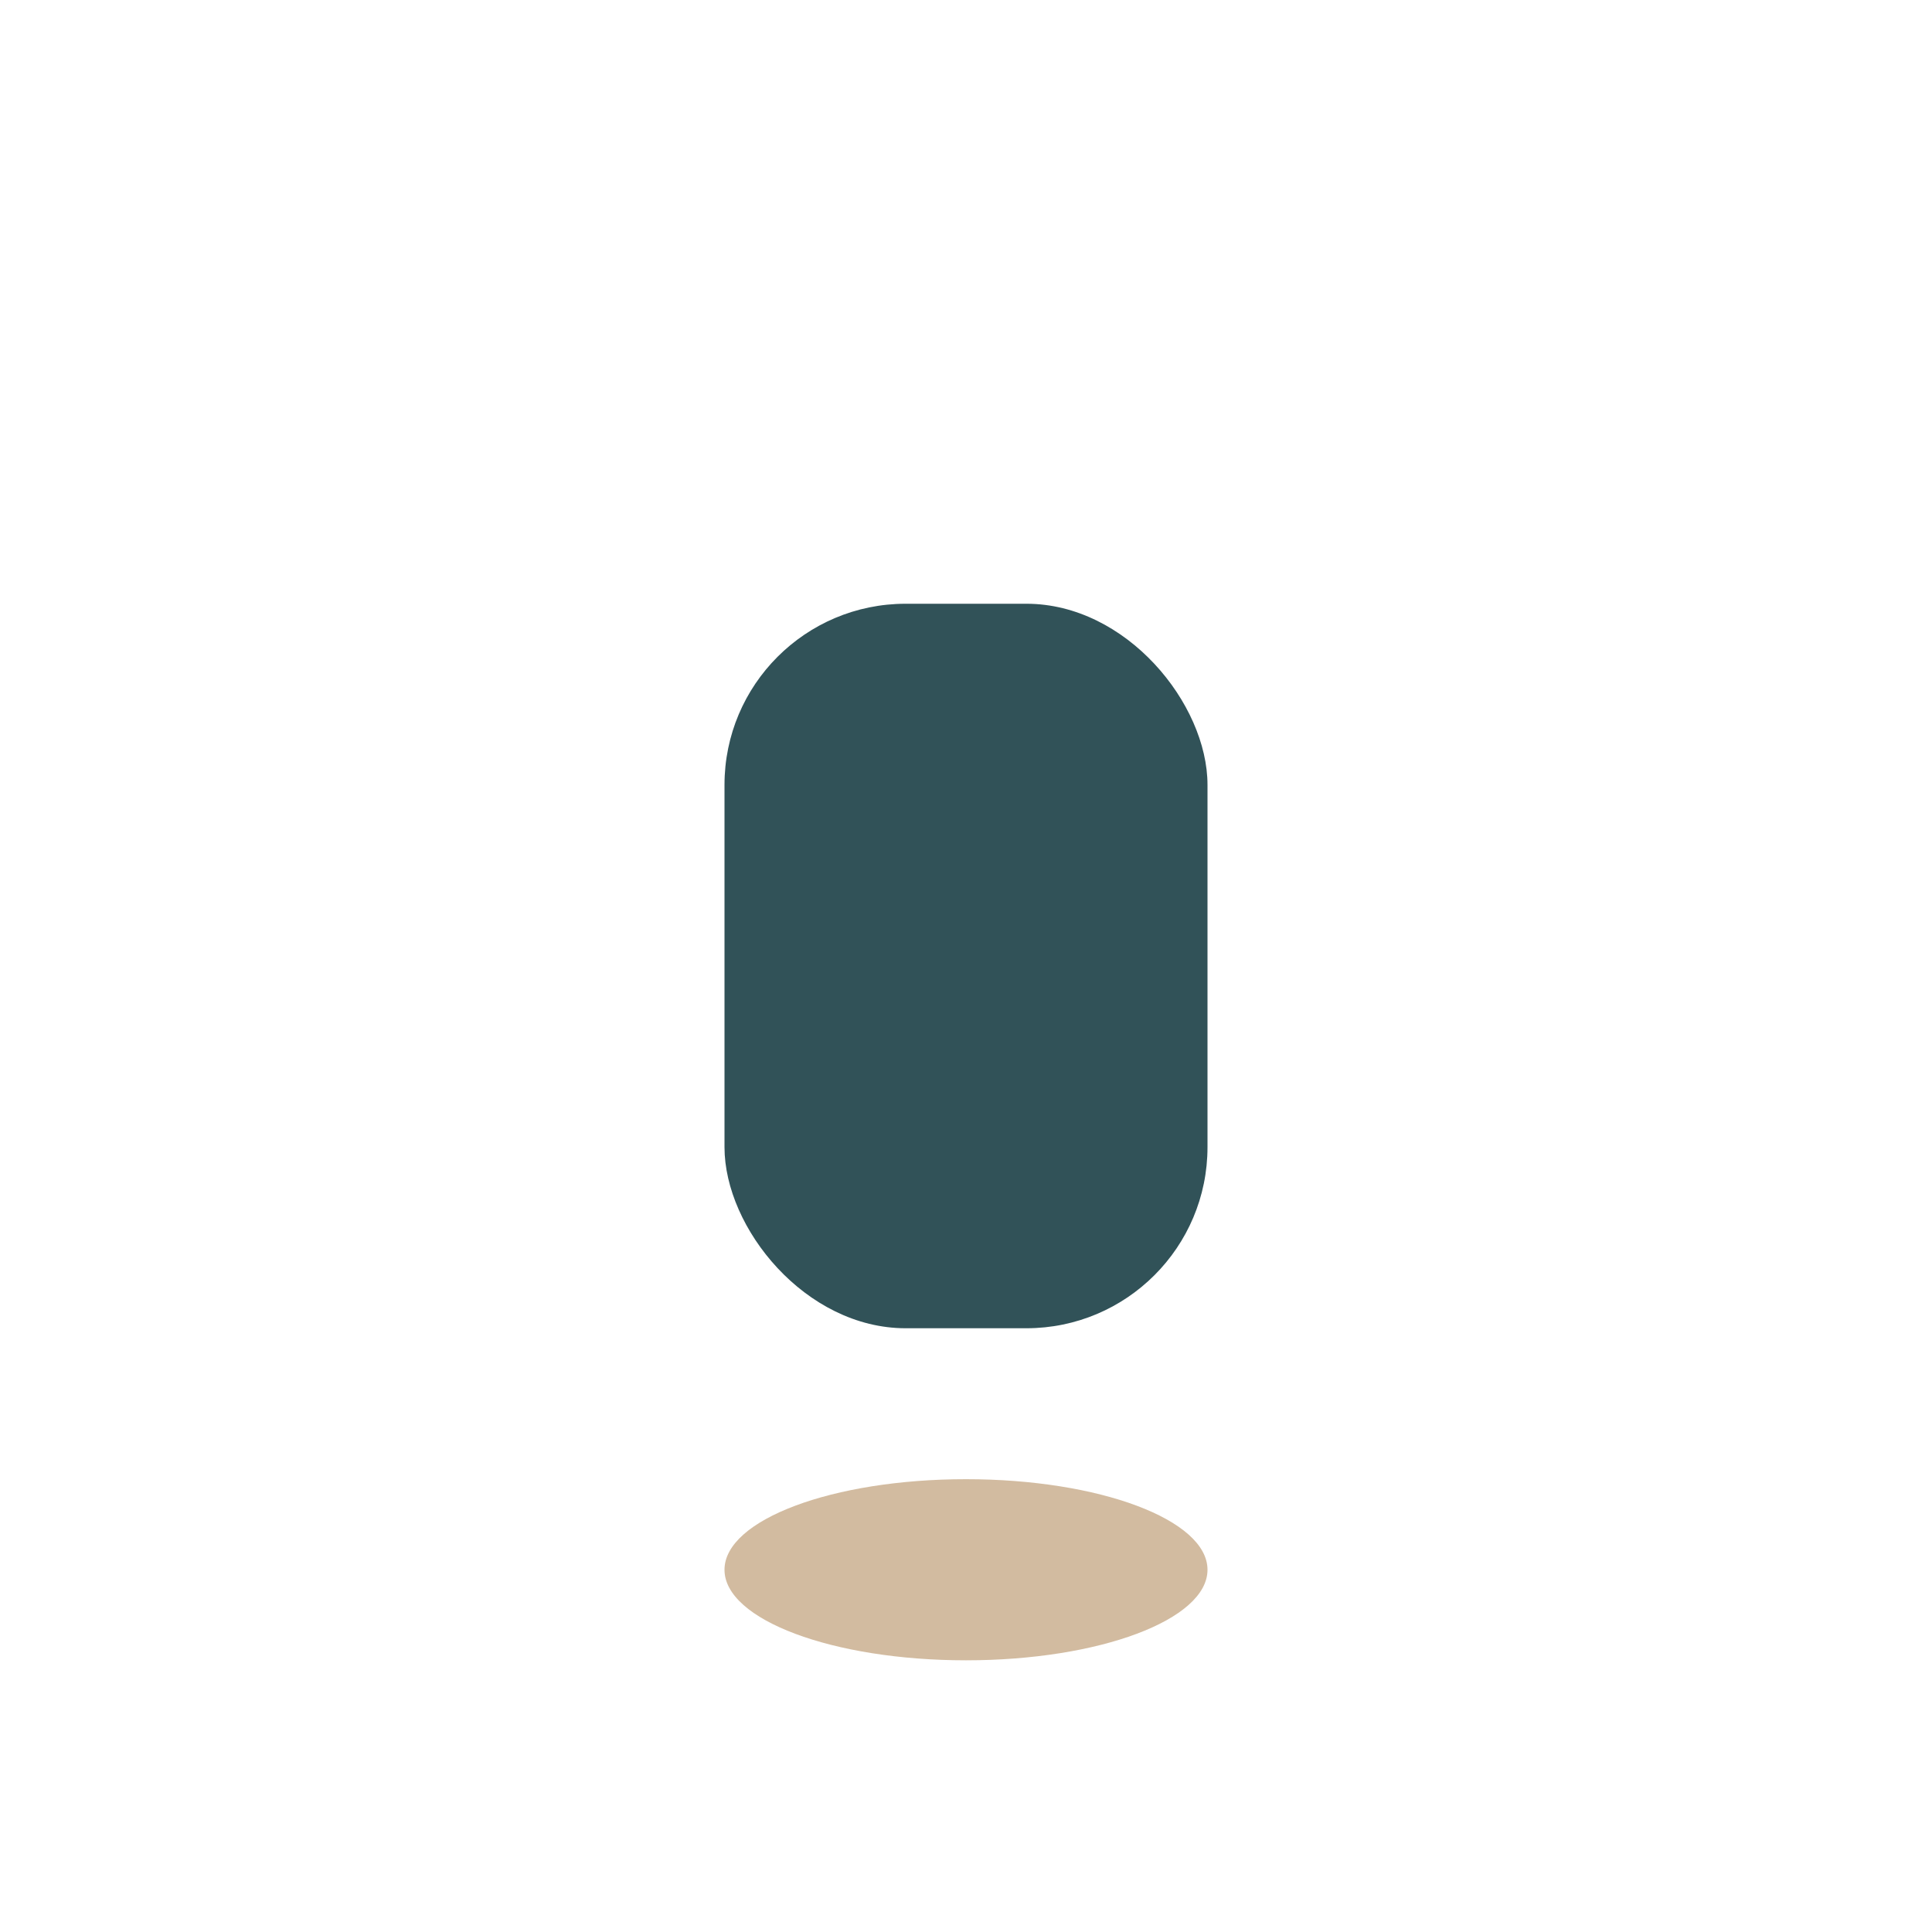 <?xml version="1.0" encoding="UTF-8"?>
<svg xmlns="http://www.w3.org/2000/svg" width="32" height="32" viewBox="0 0 32 32"><rect x="12" y="10" width="8" height="12" rx="3" fill="#315258"/><ellipse cx="16" cy="26" rx="4" ry="1.5" fill="#D2BBA0"/></svg>